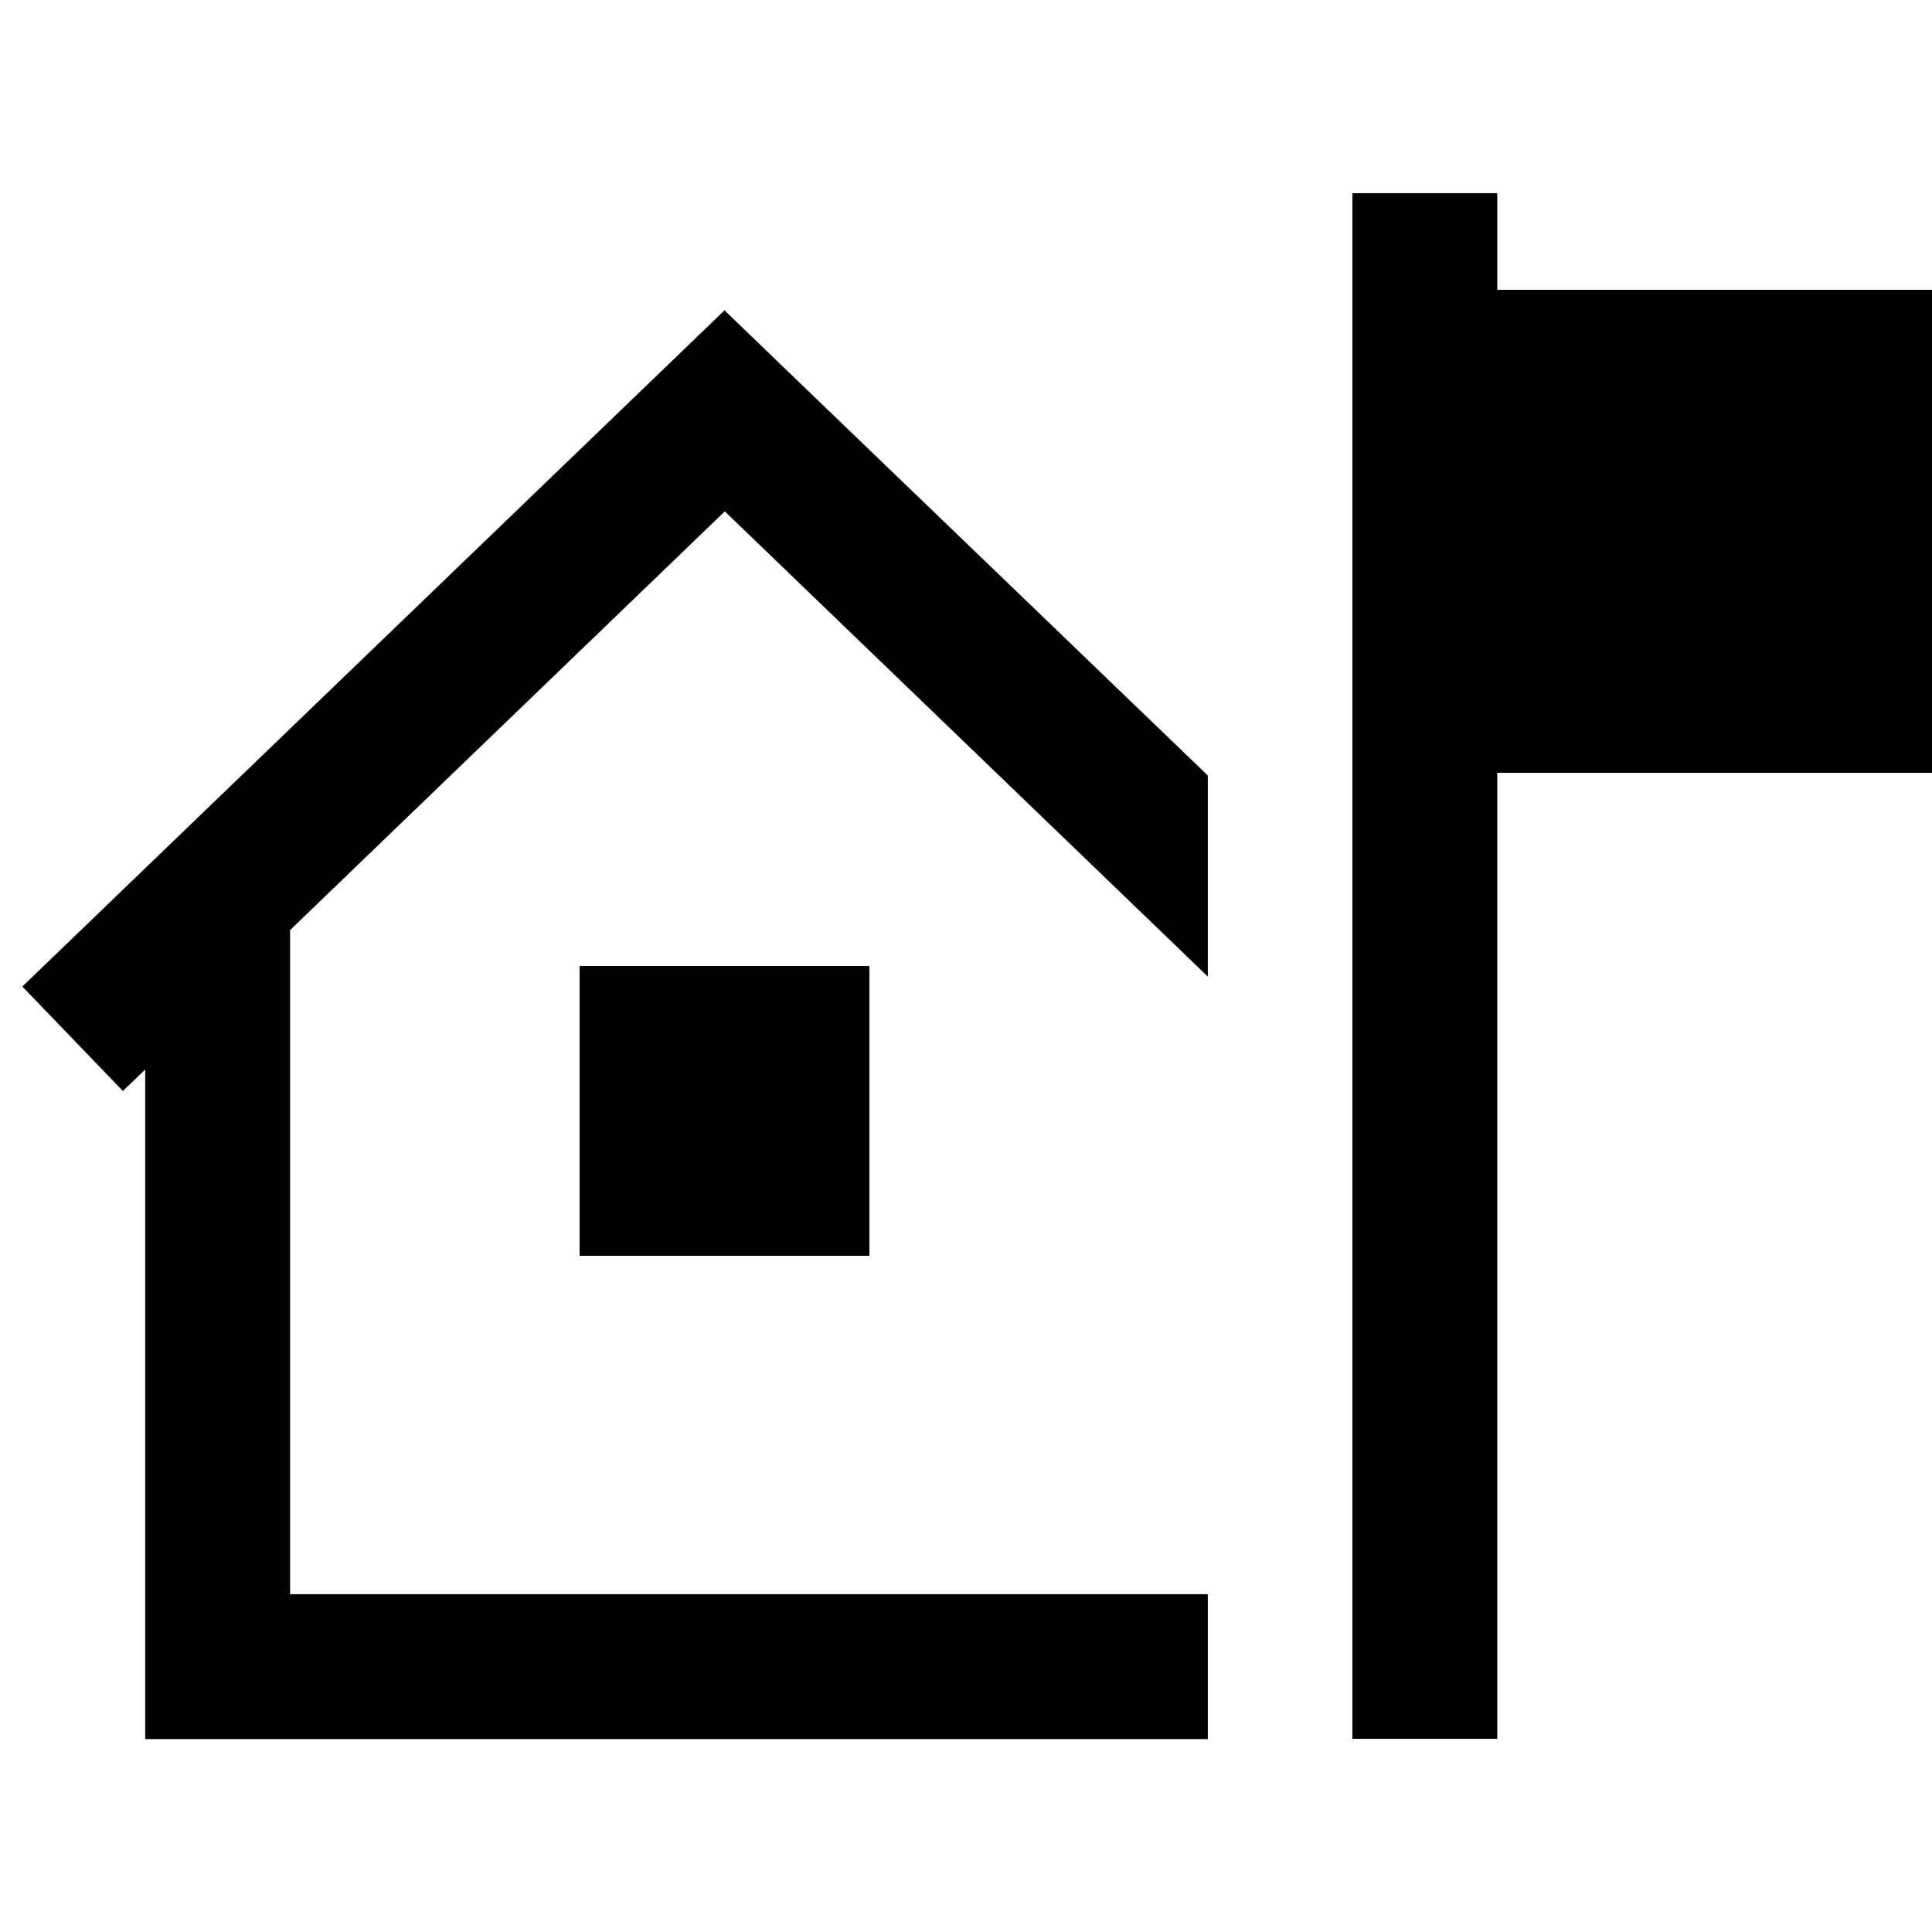 <svg xmlns="http://www.w3.org/2000/svg" viewBox="0 0 640 640"><!--! Font Awesome Pro 7.1.0 by @fontawesome - https://fontawesome.com License - https://fontawesome.com/license (Commercial License) Copyright 2025 Fonticons, Inc. --><path fill="currentColor" d="M496 64L448 64L448 576L496 576L496 256L640 256L640 96L496 96L496 64zM400 256.8L256.6 118.8L240 102.8L223.4 118.8L7.4 326.8L40.7 361.4L48.1 354.3L48.1 576.1L400.1 576.1L400.1 528.1L96.1 528.1L96.1 308.1L240.1 169.4L400.1 323.5L400.1 256.9zM288 416L288 320L192 320L192 416L288 416z"/></svg>